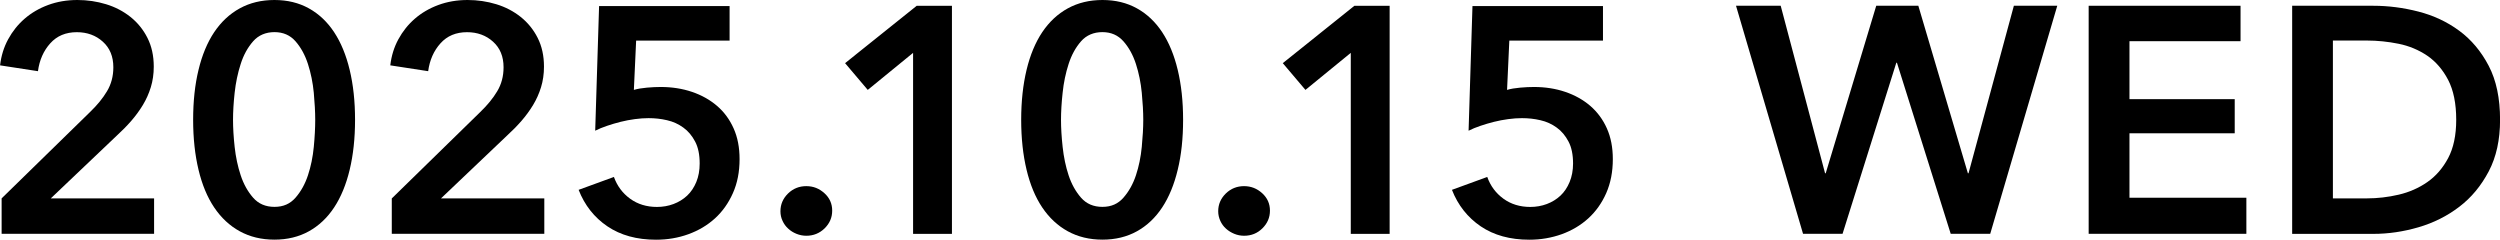 <?xml version="1.0" encoding="UTF-8"?>
<svg id="_レイヤー_2" data-name="レイヤー 2" xmlns="http://www.w3.org/2000/svg" viewBox="0 0 386 37">
  <g id="guide">
    <g>
      <path d="M.25,30.63l13.65-13.33c1.1-1.06,1.98-2.13,2.62-3.21.65-1.08.98-2.31.98-3.7,0-1.66-.54-2.98-1.62-3.95-1.08-.98-2.43-1.47-4.02-1.47-1.7,0-3.07.57-4.1,1.72-1.03,1.14-1.67,2.58-1.9,4.3l-5.85-.9c.17-1.46.58-2.8,1.25-4.03.67-1.23,1.52-2.29,2.55-3.18,1.03-.89,2.24-1.6,3.62-2.11,1.38-.51,2.89-.77,4.52-.77,1.53,0,3.01.22,4.42.65,1.42.43,2.67,1.09,3.77,1.96,1.1.88,1.98,1.96,2.62,3.23.65,1.28.98,2.76.98,4.45,0,1.13-.15,2.18-.45,3.16-.3.98-.71,1.9-1.23,2.76-.52.86-1.12,1.68-1.8,2.46-.68.78-1.42,1.53-2.22,2.26l-10.2,9.7h15.95v5.47H.25v-5.47Z"/>
      <path d="M54.82,18.5c0,2.85-.28,5.42-.83,7.71s-1.35,4.23-2.4,5.82c-1.05,1.59-2.35,2.82-3.9,3.68-1.55.86-3.32,1.29-5.32,1.29s-3.78-.43-5.35-1.29c-1.57-.86-2.88-2.09-3.95-3.68-1.07-1.59-1.87-3.53-2.42-5.82-.55-2.29-.83-4.86-.83-7.71s.27-5.42.83-7.71c.55-2.29,1.36-4.23,2.42-5.82,1.07-1.59,2.38-2.82,3.95-3.68,1.57-.86,3.35-1.29,5.35-1.29s3.77.43,5.32,1.29c1.55.86,2.85,2.09,3.9,3.68,1.05,1.59,1.85,3.53,2.4,5.82s.83,4.86.83,7.71ZM48.67,18.5c0-1.23-.08-2.62-.22-4.18-.15-1.56-.45-3.03-.9-4.43-.45-1.39-1.09-2.56-1.92-3.51-.83-.95-1.92-1.42-3.25-1.42s-2.47.47-3.3,1.42c-.83.95-1.48,2.11-1.92,3.51-.45,1.39-.76,2.87-.93,4.43-.17,1.56-.25,2.95-.25,4.18s.08,2.62.25,4.18c.17,1.56.48,3.02.93,4.38.45,1.36,1.09,2.51,1.92,3.46.83.95,1.93,1.42,3.3,1.42s2.42-.47,3.25-1.42c.83-.95,1.47-2.1,1.92-3.46s.75-2.82.9-4.38c.15-1.56.22-2.95.22-4.18Z"/>
      <path d="M60.5,30.63l13.65-13.33c1.1-1.06,1.98-2.13,2.62-3.21.65-1.08.98-2.31.98-3.7,0-1.66-.54-2.98-1.62-3.95-1.08-.98-2.43-1.47-4.02-1.47-1.7,0-3.07.57-4.1,1.72-1.03,1.14-1.67,2.58-1.9,4.3l-5.85-.9c.17-1.46.58-2.8,1.25-4.03.67-1.23,1.52-2.29,2.55-3.18,1.03-.89,2.24-1.6,3.62-2.11,1.38-.51,2.89-.77,4.52-.77,1.53,0,3.01.22,4.42.65,1.42.43,2.67,1.09,3.77,1.96,1.1.88,1.98,1.96,2.62,3.23.65,1.28.98,2.76.98,4.45,0,1.13-.15,2.18-.45,3.16-.3.98-.71,1.9-1.23,2.76-.52.86-1.12,1.68-1.8,2.46-.68.78-1.42,1.53-2.22,2.26l-10.2,9.7h15.95v5.47h-23.55v-5.47Z"/>
      <path d="M112.67,6.27h-14.45l-.35,7.61c.57-.17,1.24-.28,2.02-.35.78-.07,1.49-.1,2.12-.1,1.73,0,3.34.25,4.82.75,1.48.5,2.77,1.22,3.87,2.16s1.96,2.11,2.57,3.48c.62,1.38.92,2.96.92,4.75,0,1.96-.34,3.7-1.03,5.25s-1.61,2.84-2.77,3.9c-1.17,1.06-2.53,1.87-4.1,2.44s-3.23.85-5,.85c-2.97,0-5.47-.69-7.5-2.06s-3.52-3.26-4.45-5.64l5.45-1.99c.5,1.39,1.33,2.51,2.5,3.36,1.17.85,2.55,1.27,4.15,1.27.9,0,1.75-.15,2.55-.45.8-.3,1.5-.73,2.1-1.29.6-.56,1.07-1.27,1.42-2.11.35-.85.52-1.8.52-2.86,0-1.36-.23-2.49-.7-3.38-.47-.9-1.07-1.62-1.82-2.16-.75-.55-1.59-.93-2.52-1.14-.93-.22-1.88-.32-2.85-.32-.67,0-1.37.05-2.12.15-.75.1-1.48.24-2.2.42-.72.18-1.42.39-2.1.62-.68.23-1.29.48-1.82.75l.6-19.25h20.15v5.37Z"/>
      <path d="M120.5,32.62c0-1.06.39-1.97,1.17-2.74.78-.76,1.72-1.14,2.82-1.14s2,.37,2.8,1.09,1.2,1.62,1.2,2.69-.39,1.97-1.17,2.74c-.78.76-1.73,1.14-2.82,1.14-.53,0-1.04-.1-1.53-.3s-.91-.46-1.27-.8c-.37-.33-.66-.73-.87-1.19-.22-.46-.33-.96-.33-1.49Z"/>
      <path d="M140.98,8.16l-7,5.72-3.5-4.13,11.05-8.85h5.45v35.21h-6V8.16Z"/>
      <path d="M182.67,18.5c0,2.85-.27,5.42-.83,7.71-.55,2.29-1.35,4.23-2.4,5.82-1.05,1.59-2.35,2.82-3.9,3.68-1.55.86-3.32,1.29-5.32,1.29s-3.78-.43-5.35-1.29c-1.57-.86-2.88-2.09-3.95-3.68-1.07-1.59-1.87-3.53-2.42-5.82s-.83-4.86-.83-7.71.28-5.42.83-7.71,1.36-4.23,2.42-5.82c1.07-1.59,2.38-2.82,3.95-3.68,1.57-.86,3.35-1.29,5.35-1.29s3.77.43,5.32,1.29c1.55.86,2.85,2.09,3.9,3.68,1.05,1.59,1.85,3.53,2.4,5.82.55,2.29.83,4.86.83,7.71ZM176.52,18.5c0-1.23-.08-2.62-.23-4.18-.15-1.56-.45-3.03-.9-4.43-.45-1.39-1.09-2.56-1.93-3.51s-1.92-1.42-3.25-1.42-2.47.47-3.3,1.42-1.47,2.11-1.92,3.51c-.45,1.39-.76,2.87-.92,4.43-.17,1.56-.25,2.95-.25,4.18s.08,2.62.25,4.18c.17,1.56.47,3.02.92,4.38s1.09,2.51,1.92,3.46,1.93,1.42,3.3,1.42,2.42-.47,3.25-1.42,1.48-2.1,1.93-3.46c.45-1.36.75-2.82.9-4.38.15-1.56.23-2.95.23-4.18Z"/>
      <path d="M188.09,32.62c0-1.06.39-1.97,1.17-2.74.78-.76,1.73-1.14,2.82-1.14s2,.37,2.8,1.09c.8.73,1.2,1.62,1.2,2.69s-.39,1.97-1.17,2.74-1.72,1.14-2.82,1.14c-.53,0-1.04-.1-1.52-.3-.48-.2-.91-.46-1.28-.8-.37-.33-.66-.73-.87-1.19s-.33-.96-.33-1.49Z"/>
      <path d="M208.56,8.16l-7,5.72-3.5-4.13,11.05-8.85h5.45v35.21h-6V8.16Z"/>
      <path d="M247.49,6.27h-14.45l-.35,7.61c.57-.17,1.24-.28,2.03-.35.78-.07,1.49-.1,2.12-.1,1.73,0,3.34.25,4.82.75s2.77,1.22,3.87,2.16c1.1.95,1.96,2.11,2.57,3.48.62,1.38.92,2.96.92,4.75,0,1.96-.34,3.7-1.02,5.25-.68,1.54-1.61,2.84-2.77,3.9-1.17,1.06-2.53,1.87-4.1,2.44-1.57.56-3.23.85-5,.85-2.97,0-5.47-.69-7.5-2.06-2.03-1.38-3.52-3.26-4.45-5.64l5.45-1.99c.5,1.39,1.33,2.51,2.5,3.36,1.17.85,2.55,1.27,4.15,1.27.9,0,1.75-.15,2.55-.45.8-.3,1.5-.73,2.1-1.29.6-.56,1.07-1.27,1.42-2.11.35-.85.53-1.8.53-2.86,0-1.36-.23-2.49-.7-3.38-.47-.9-1.07-1.62-1.82-2.16-.75-.55-1.59-.93-2.52-1.14-.93-.22-1.88-.32-2.85-.32-.67,0-1.37.05-2.12.15-.75.1-1.48.24-2.2.42-.72.18-1.42.39-2.1.62-.68.23-1.29.48-1.82.75l.6-19.25h20.15v5.37Z"/>
      <path d="M268.04.89h6.9l6.85,25.86h.1l7.8-25.86h6.5l7.65,25.86h.1l7-25.86h6.7l-10.35,35.21h-6.1l-8.3-26.41h-.1l-8.3,26.41h-6.1L268.04.89Z"/>
      <path d="M322.5.89h23.44v5.47h-17.15v8.95h16.25v5.27h-16.25v9.95h18.05v5.57h-24.35V.89Z"/>
      <path d="M353.91.89h12.55c2.3,0,4.62.3,6.95.9,2.33.6,4.43,1.58,6.3,2.96,1.87,1.38,3.38,3.18,4.55,5.42,1.17,2.24,1.75,5.01,1.75,8.33,0,3.08-.58,5.74-1.75,7.96-1.17,2.22-2.68,4.05-4.55,5.47-1.87,1.43-3.97,2.48-6.3,3.16-2.33.68-4.65,1.02-6.95,1.02h-12.55V.89ZM365.45,30.63c1.63,0,3.27-.19,4.9-.57,1.63-.38,3.11-1.03,4.42-1.94,1.32-.91,2.39-2.15,3.22-3.7.83-1.56,1.25-3.53,1.25-5.92,0-2.52-.42-4.57-1.25-6.17-.83-1.59-1.91-2.83-3.22-3.73-1.32-.89-2.79-1.51-4.42-1.84-1.63-.33-3.27-.5-4.9-.5h-5.25v24.37h5.25Z"/>
    </g>
  </g>
</svg>